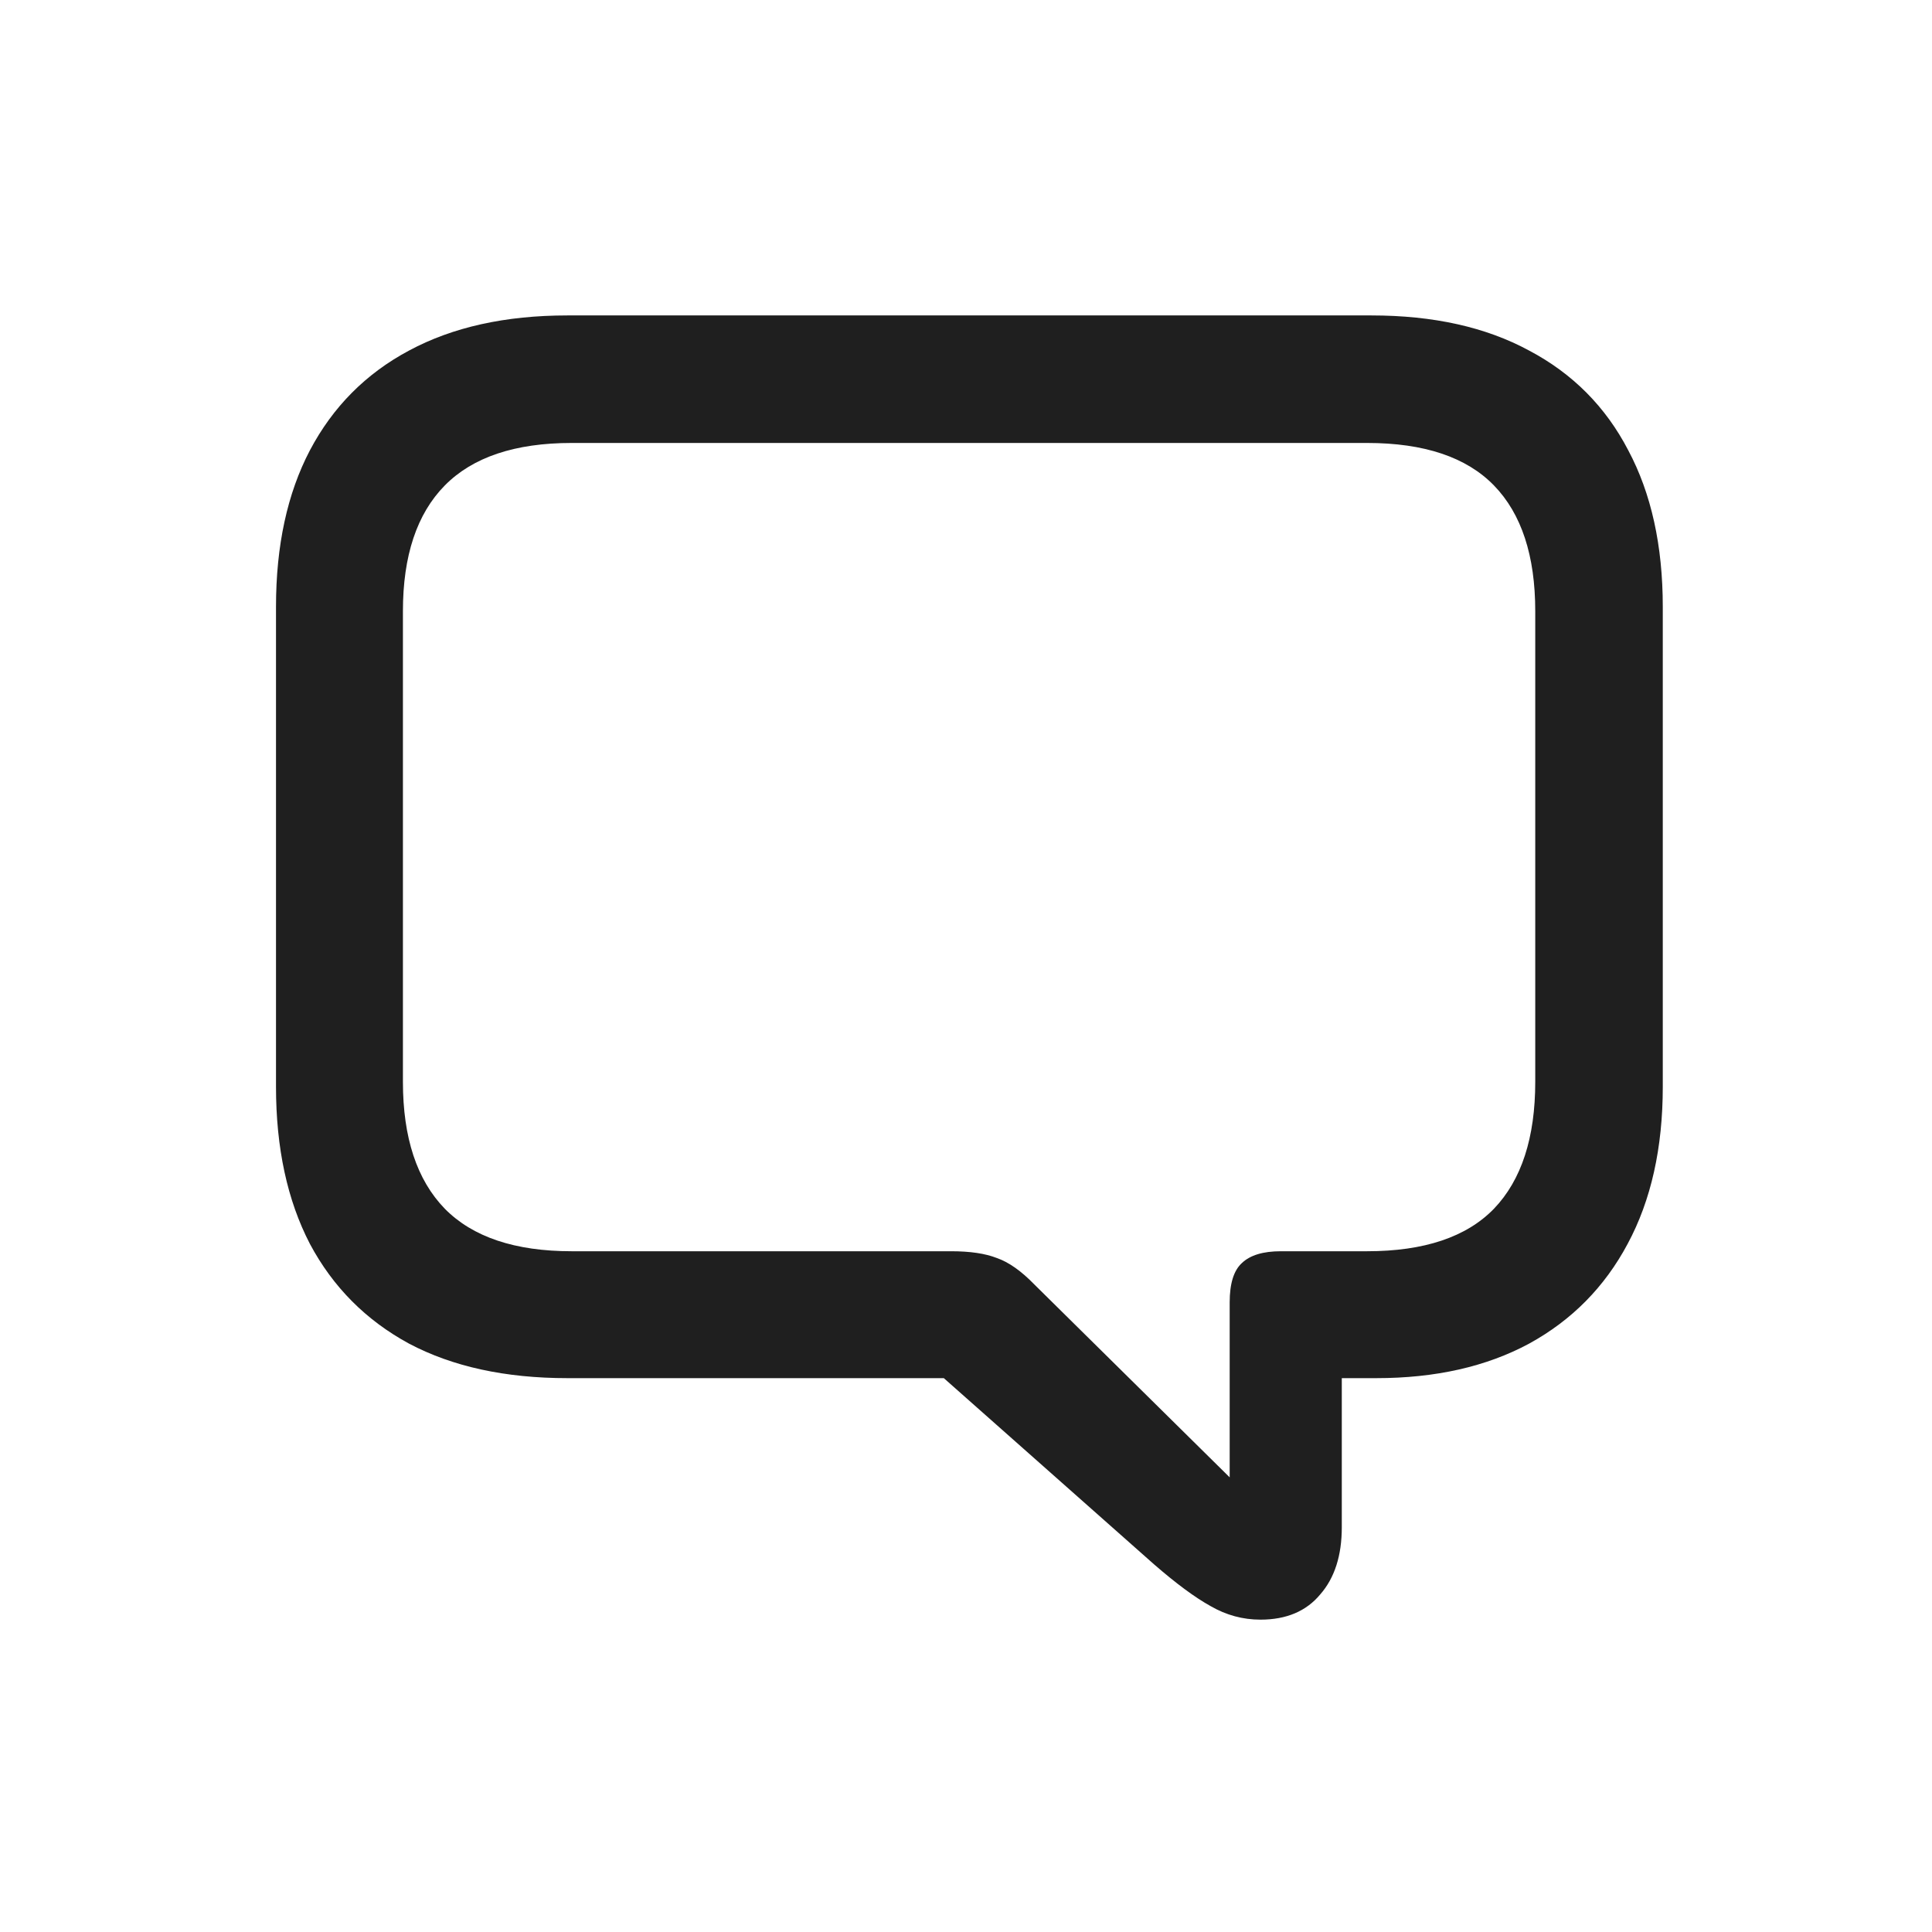 <?xml version="1.0" encoding="UTF-8"?> <svg xmlns="http://www.w3.org/2000/svg" width="98" height="98" viewBox="0 0 98 98" fill="none"> <path d="M63.938 82.156C63.042 82.156 62.198 81.927 61.406 81.469C60.615 81.031 59.656 80.323 58.531 79.344L47.875 69.906H28.781C25.635 69.906 22.958 69.323 20.75 68.156C18.562 66.969 16.885 65.281 15.719 63.094C14.573 60.885 14 58.229 14 55.125V30.781C14 27.677 14.573 25.031 15.719 22.844C16.885 20.635 18.562 18.948 20.75 17.781C22.958 16.594 25.635 16 28.781 16H69.562C72.708 16 75.375 16.594 77.562 17.781C79.771 18.948 81.448 20.635 82.594 22.844C83.76 25.031 84.344 27.677 84.344 30.781V55.125C84.344 58.229 83.75 60.885 82.562 63.094C81.396 65.281 79.729 66.969 77.562 68.156C75.396 69.323 72.812 69.906 69.812 69.906H68.062V77.469C68.062 78.906 67.698 80.042 66.969 80.875C66.26 81.729 65.25 82.156 63.938 82.156ZM62.375 74.938V66.062C62.375 65.104 62.583 64.438 63 64.062C63.417 63.667 64.073 63.469 64.969 63.469H69.344C72.24 63.469 74.385 62.75 75.781 61.312C77.177 59.854 77.875 57.708 77.875 54.875V31C77.875 28.188 77.177 26.062 75.781 24.625C74.385 23.188 72.24 22.469 69.344 22.469H29C26.125 22.469 23.979 23.188 22.562 24.625C21.146 26.062 20.438 28.188 20.438 31V54.875C20.438 57.708 21.146 59.854 22.562 61.312C23.979 62.75 26.125 63.469 29 63.469H48.25C49.208 63.469 49.979 63.583 50.562 63.812C51.167 64.021 51.802 64.469 52.469 65.156L62.375 74.938Z" fill="#1F1F1F"></path> </svg> 